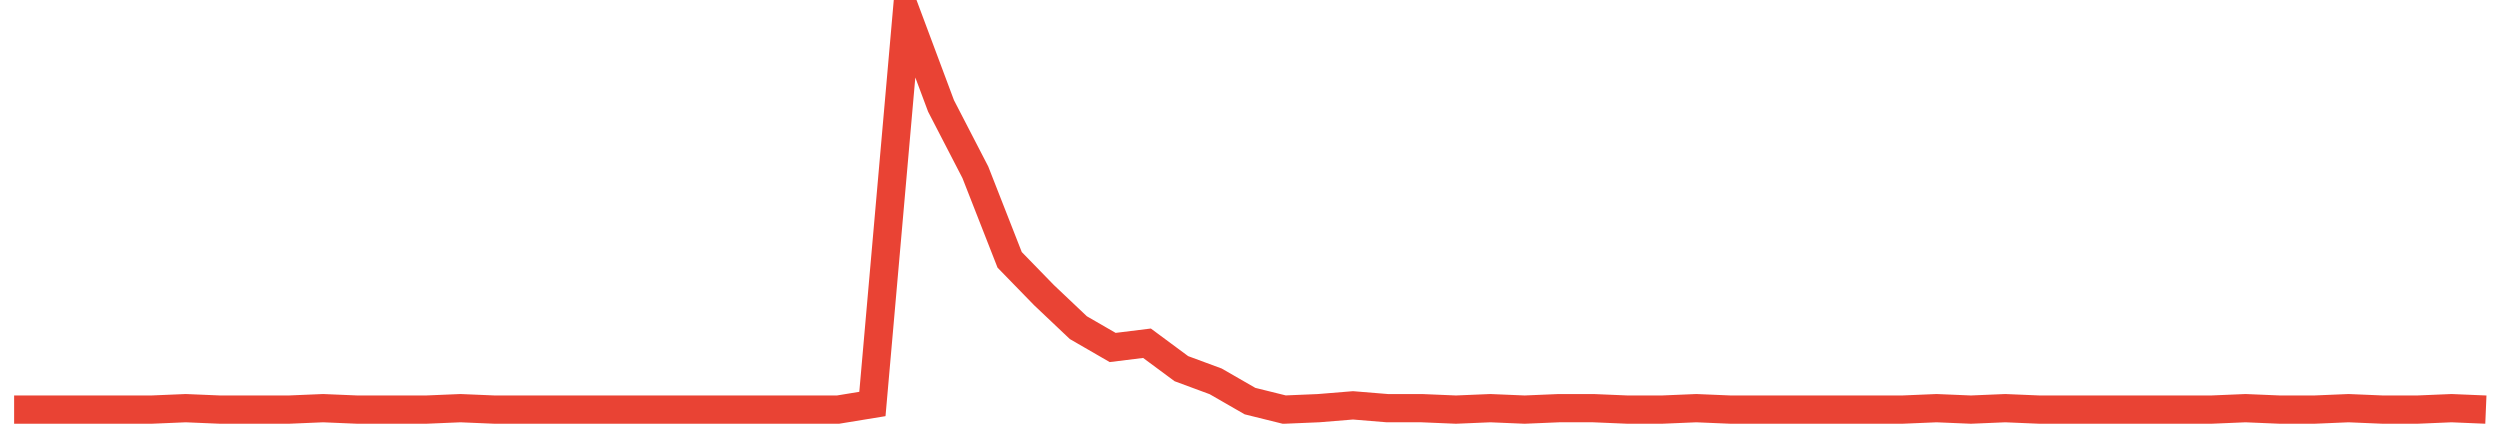 <?xml version="1.0" encoding="UTF-8"?>
<svg xmlns="http://www.w3.org/2000/svg" xmlns:xlink="http://www.w3.org/1999/xlink" width="177pt" height="30pt" viewBox="0 0 177 30" version="1.1">
<g id="surface1469121">
<path style="fill:none;stroke-width:2;stroke-linecap:butt;stroke-linejoin:miter;stroke:rgb(91.373%,26.275%,20.392%);stroke-opacity:1;stroke-miterlimit:10;" d="M 1 29 L 10.723 29 L 13.152 28.898 L 15.582 29 L 20.445 29 L 22.875 28.898 L 25.305 29 L 30.168 29 L 32.598 28.898 L 35.027 29 L 59.332 29 L 61.766 28.602 L 64.195 1 L 66.625 7.5 L 69.055 12.199 L 71.484 18.398 L 73.918 20.898 L 76.348 23.199 L 78.777 24.602 L 81.207 24.301 L 83.641 26.102 L 86.07 27 L 88.5 28.398 L 90.93 29 L 93.359 28.898 L 95.793 28.699 L 98.223 28.898 L 100.652 28.898 L 103.082 29 L 105.516 28.898 L 107.945 29 L 110.375 28.898 L 112.805 28.898 L 115.234 29 L 117.668 29 L 120.098 28.898 L 122.527 29 L 134.68 29 L 137.109 28.898 L 139.543 29 L 141.973 28.898 L 144.402 29 L 156.555 29 L 158.984 28.898 L 161.418 29 L 163.848 29 L 166.277 28.898 L 168.707 29 L 171.141 29 L 173.57 28.898 L 176 29 "/>
</g>
</svg>
